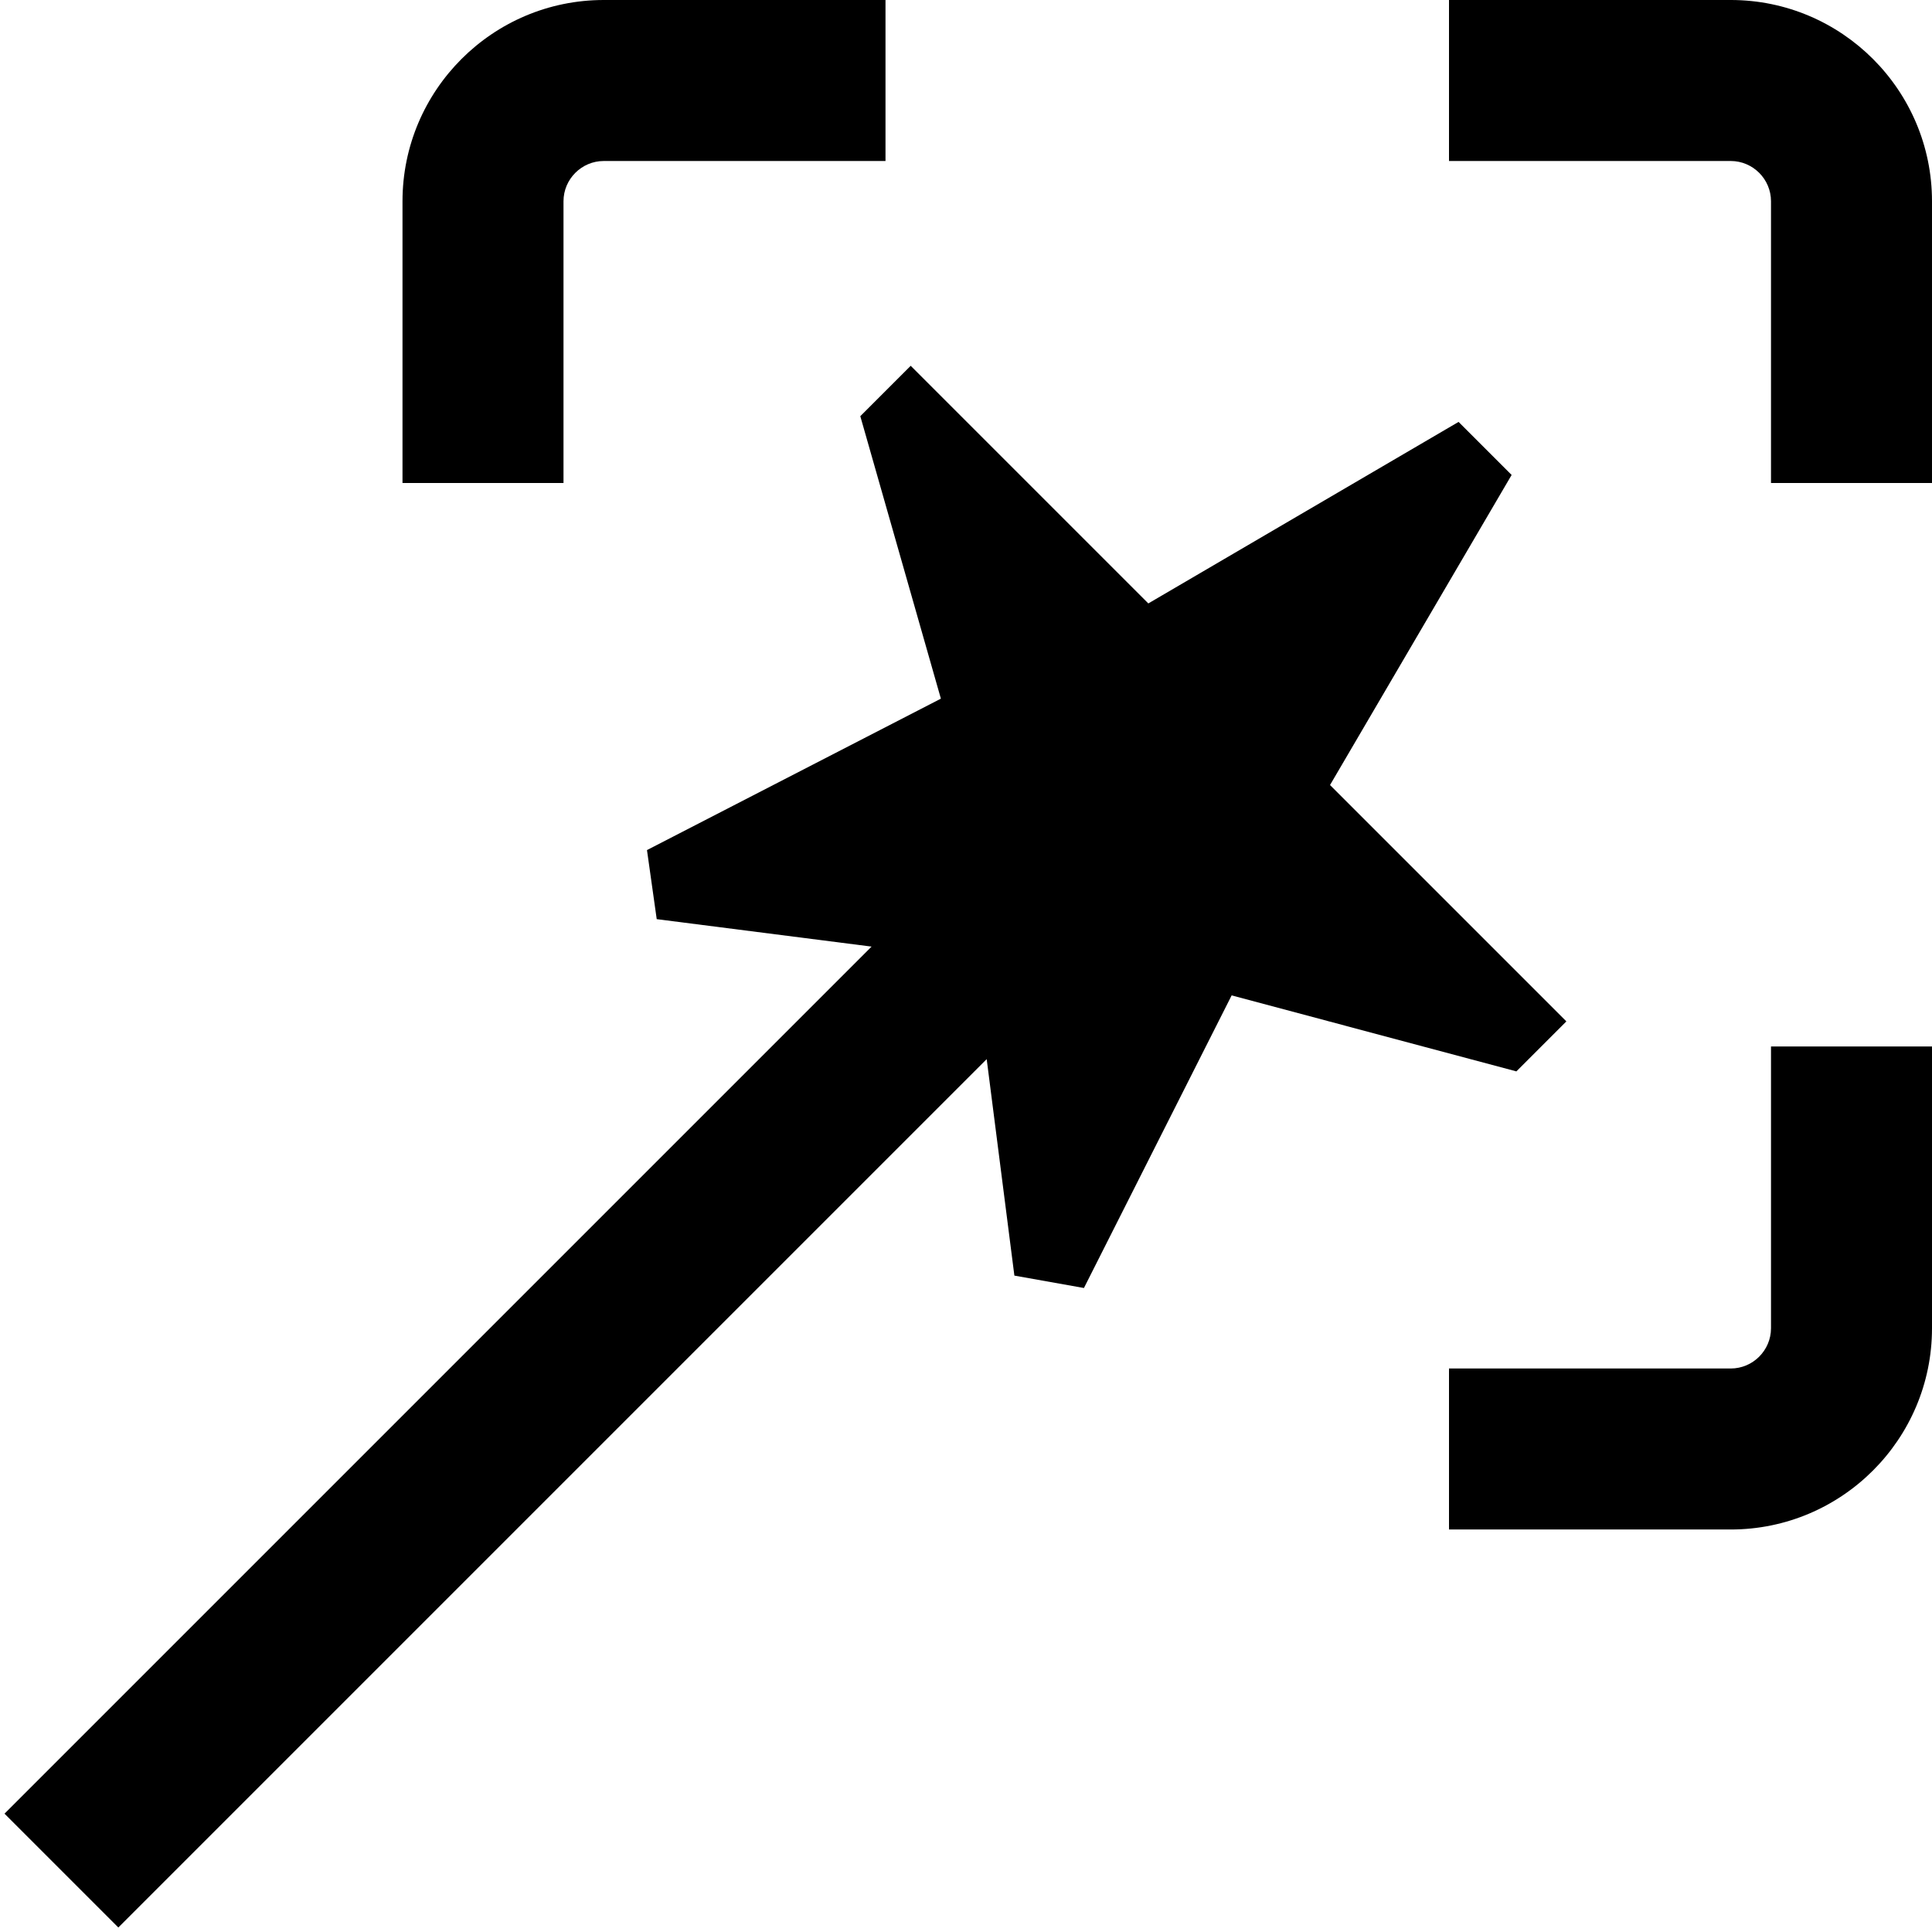 <?xml version="1.0" encoding="UTF-8"?>
<svg xmlns="http://www.w3.org/2000/svg" id="Layer_1" data-name="Layer 1" viewBox="0 0 24 24">
  <path d="m18.836,13.309l-3.536-.944-1.835,3.635-.864-.154-.344-2.689L1.47,23.944.056,22.53l10.771-10.771-2.669-.341-.121-.858,3.651-1.881-1.001-3.509.626-.626,2.952,2.952,3.854-2.255.659.659-2.256,3.852,2.936,2.936-.622.622ZM21.5,0h-3.5v2h3.5c.275,0,.5.225.5.5v3.5h2v-3.5c0-1.379-1.121-2.5-2.5-2.5Zm.5,16.5c0,.275-.225.5-.5.5h-3.5v2h3.5c1.379,0,2.5-1.121,2.5-2.5v-3.5h-2v3.5ZM7,2.5c0-.275.225-.5.5-.5h3.5V0h-3.5c-1.379,0-2.5,1.121-2.5,2.5v3.5h2v-3.5Z"/>
</svg>
